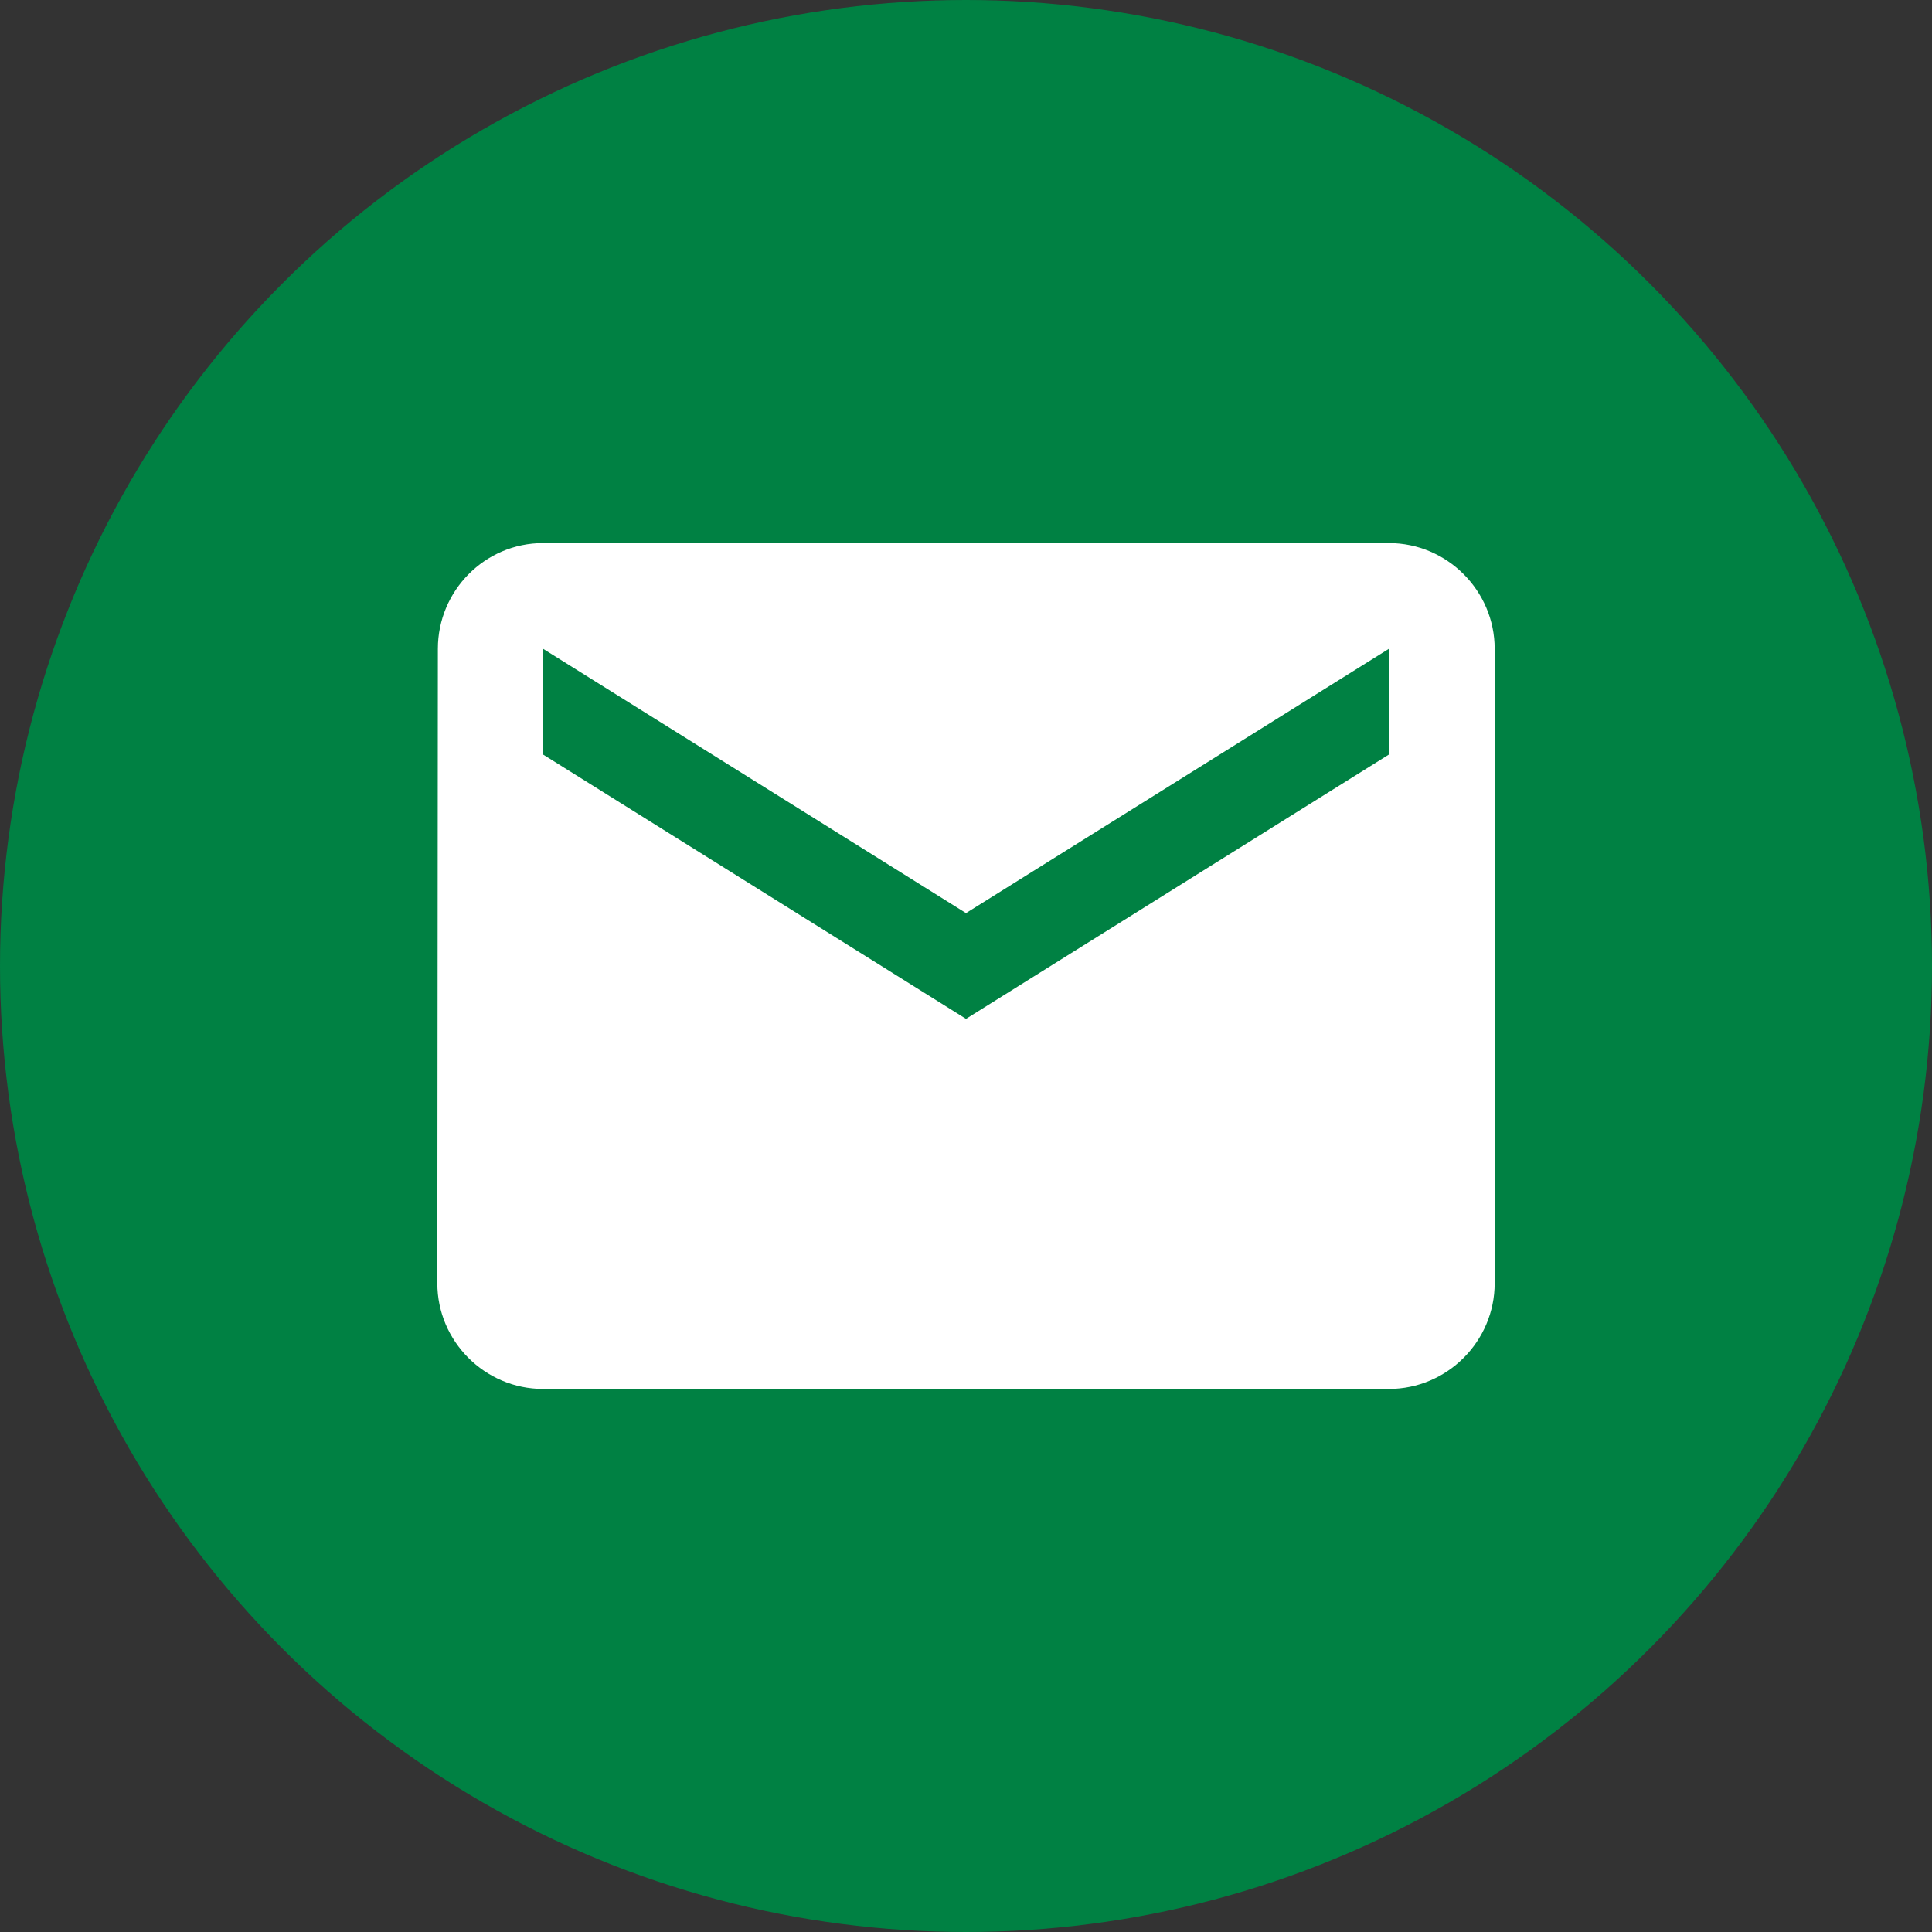 <?xml version="1.0" encoding="UTF-8"?>
<svg xmlns="http://www.w3.org/2000/svg" id="Ebene_5" width="60" height="60" viewBox="0 0 64 64"><rect x="0" y="0" width="64" height="64" fill="#333333" stroke="none"/><circle cx="32" cy="32" r="32" fill="#008143"/><path d="m46.01,17.99h-28.02c-1.926,0-3.485,1.576-3.485,3.503l-.018,21.015c0,1.926,1.576,3.503,3.503,3.503h28.02c1.926,0,3.503-1.576,3.503-3.503v-21.015c0-1.926-1.576-3.503-3.503-3.503Zm0,7.005l-14.01,8.756-14.01-8.756v-3.503l14.01,8.756,14.01-8.756v3.503Z" fill="#fff"/></svg>
